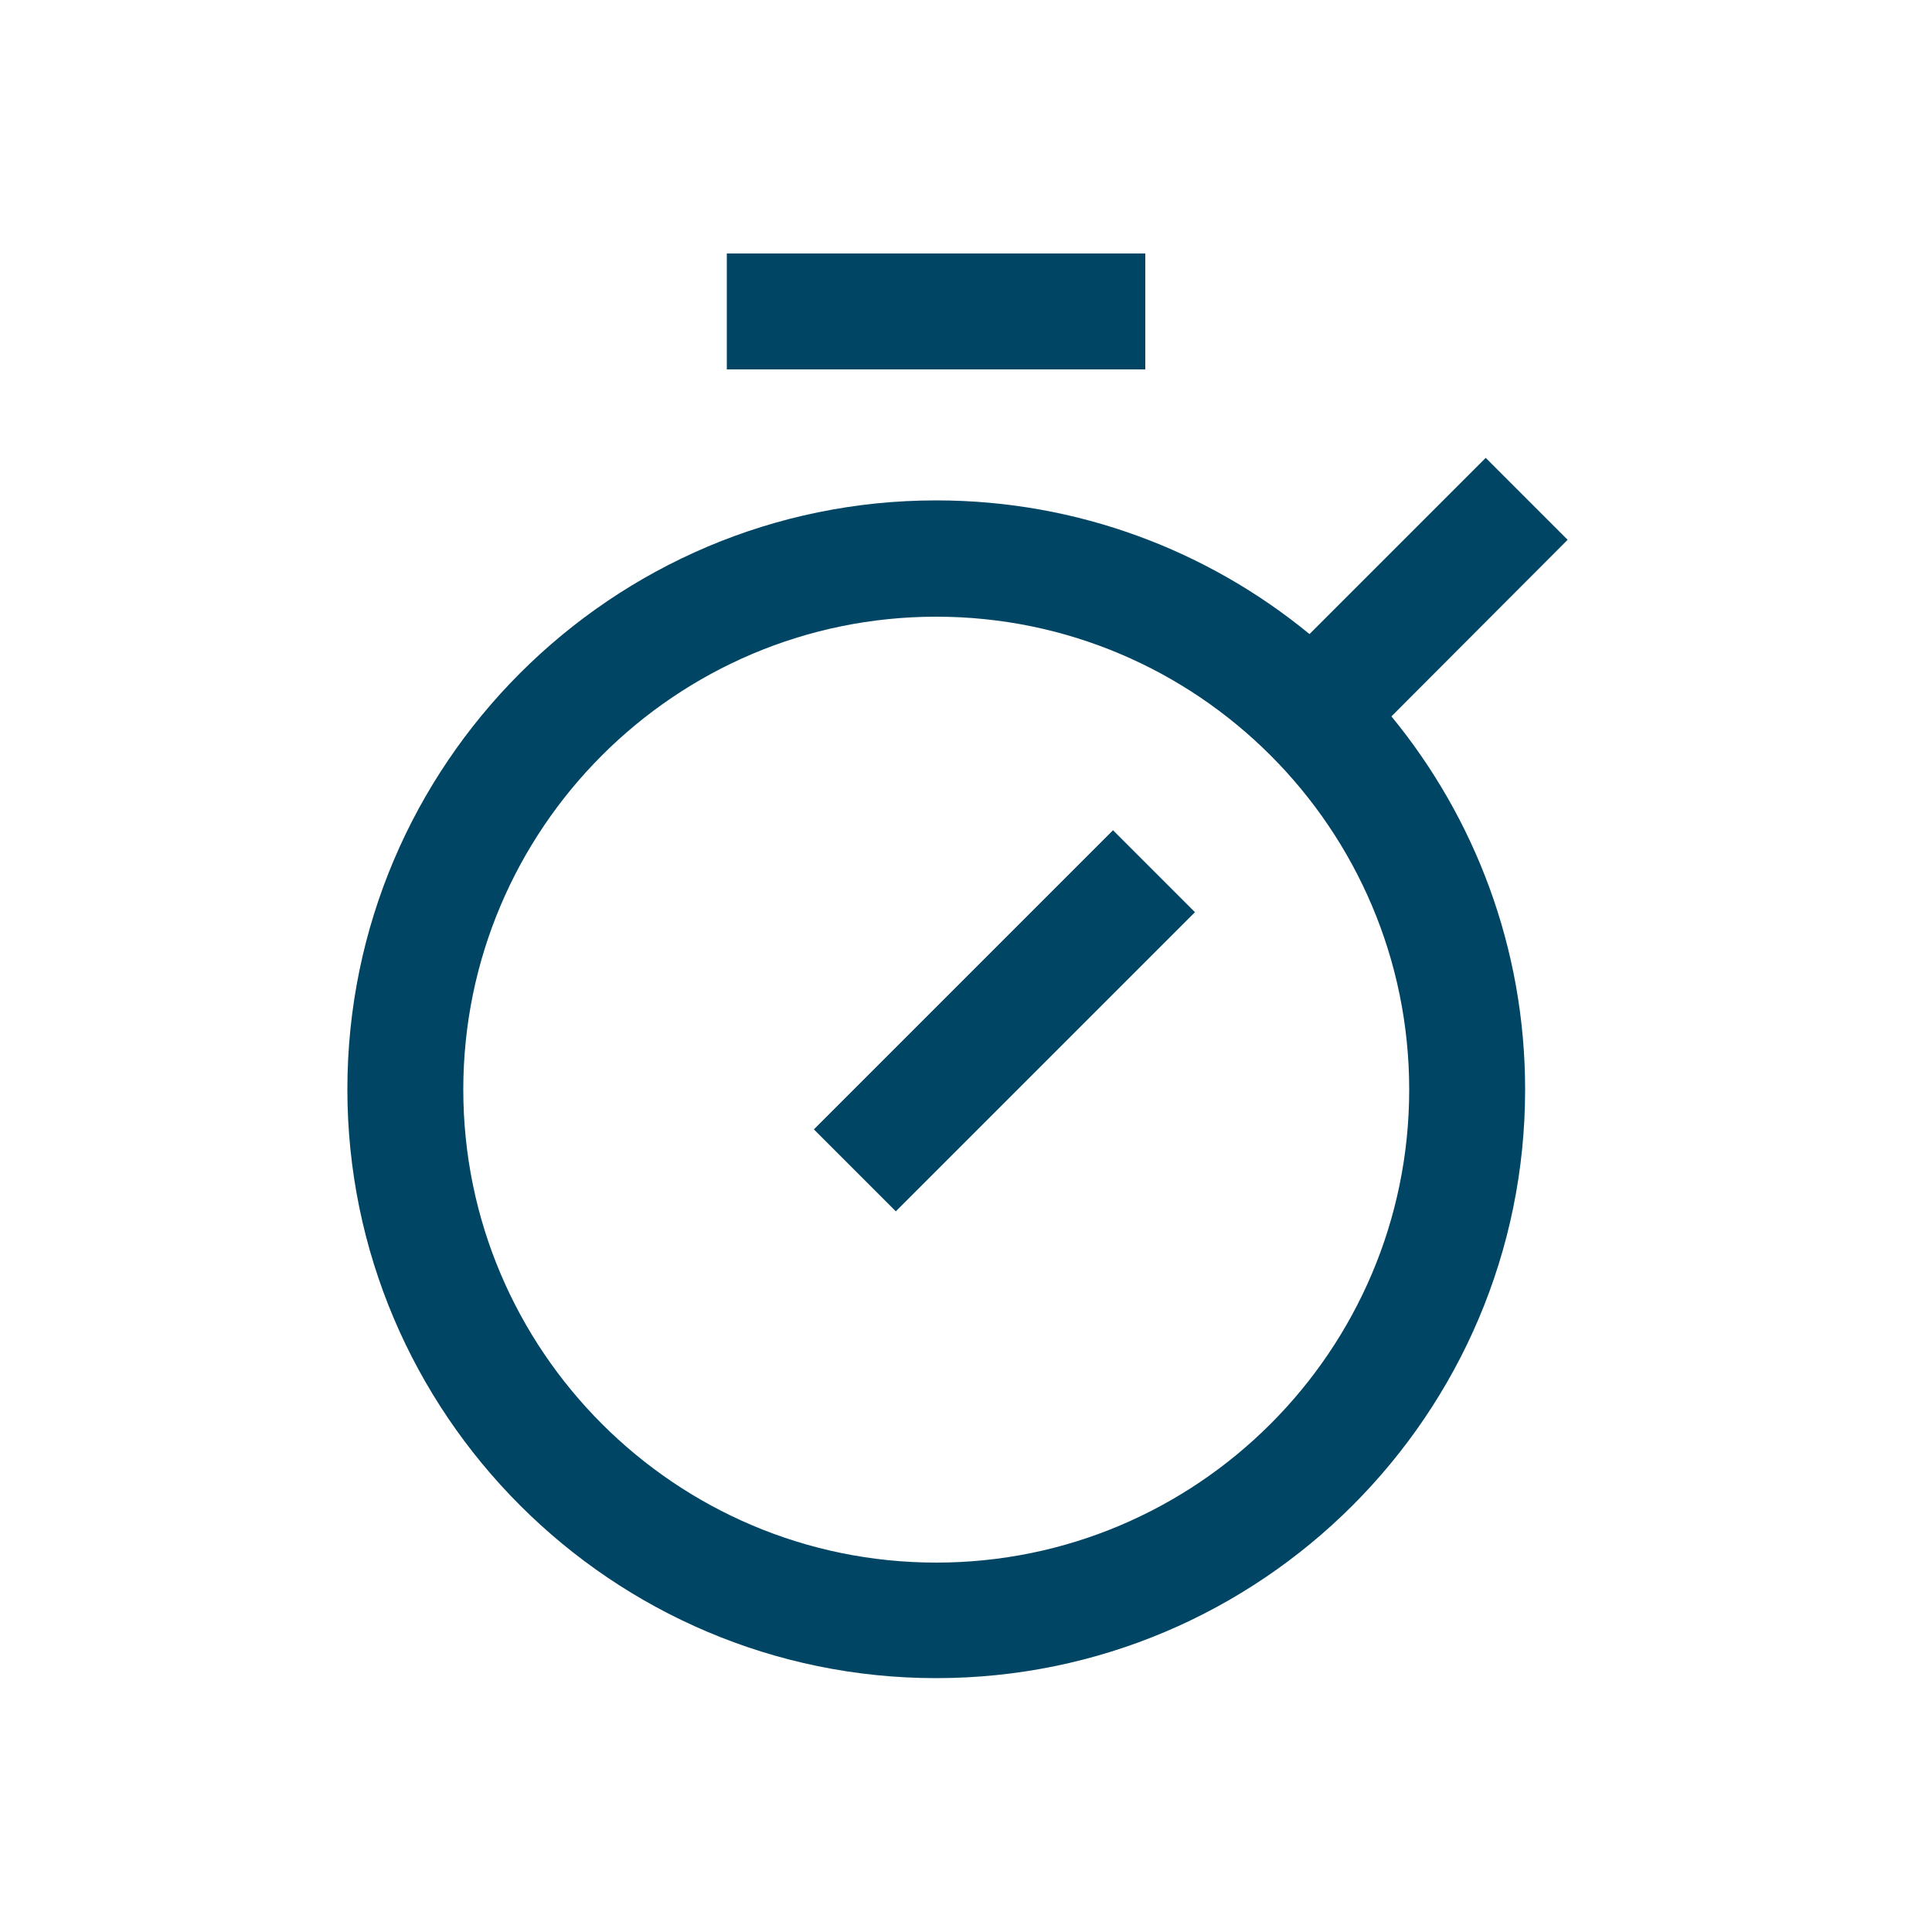 <?xml version="1.0" encoding="utf-8"?>
<!-- Generator: Adobe Illustrator 26.2.1, SVG Export Plug-In . SVG Version: 6.00 Build 0)  -->
<svg version="1.1" id="Ebene_1" xmlns="http://www.w3.org/2000/svg" xmlns:xlink="http://www.w3.org/1999/xlink" x="0px" y="0px"
	 viewBox="0 0 500 500" style="enable-background:new 0 0 500 500;" xml:space="preserve">
<style type="text/css">
	.st0{fill:#004563;}
</style>
<g>
	<rect x="188.1" y="65.6" class="st0" width="108.3" height="30"/>
	
		<rect x="205.3" y="249.2" transform="matrix(0.707 -0.707 0.707 0.707 -110.7 261.243)" class="st0" width="109.5" height="30"/>
	<path class="st0" d="M405.7,139.7l-21.2-21.2l-45.6,45.6c-26.3-21.6-60-34.6-96.6-34.6c-84,0-152.4,68.4-152.4,152.4
		s68.4,152.4,152.4,152.4S394.7,366,394.7,282c0-36.6-13-70.3-34.6-96.6L405.7,139.7z M242.3,404.4c-67.5,0-122.4-54.9-122.4-122.4
		s54.9-122.4,122.4-122.4c67.5,0,122.4,54.9,122.4,122.4S309.8,404.4,242.3,404.4z"/>
</g>
</svg>
